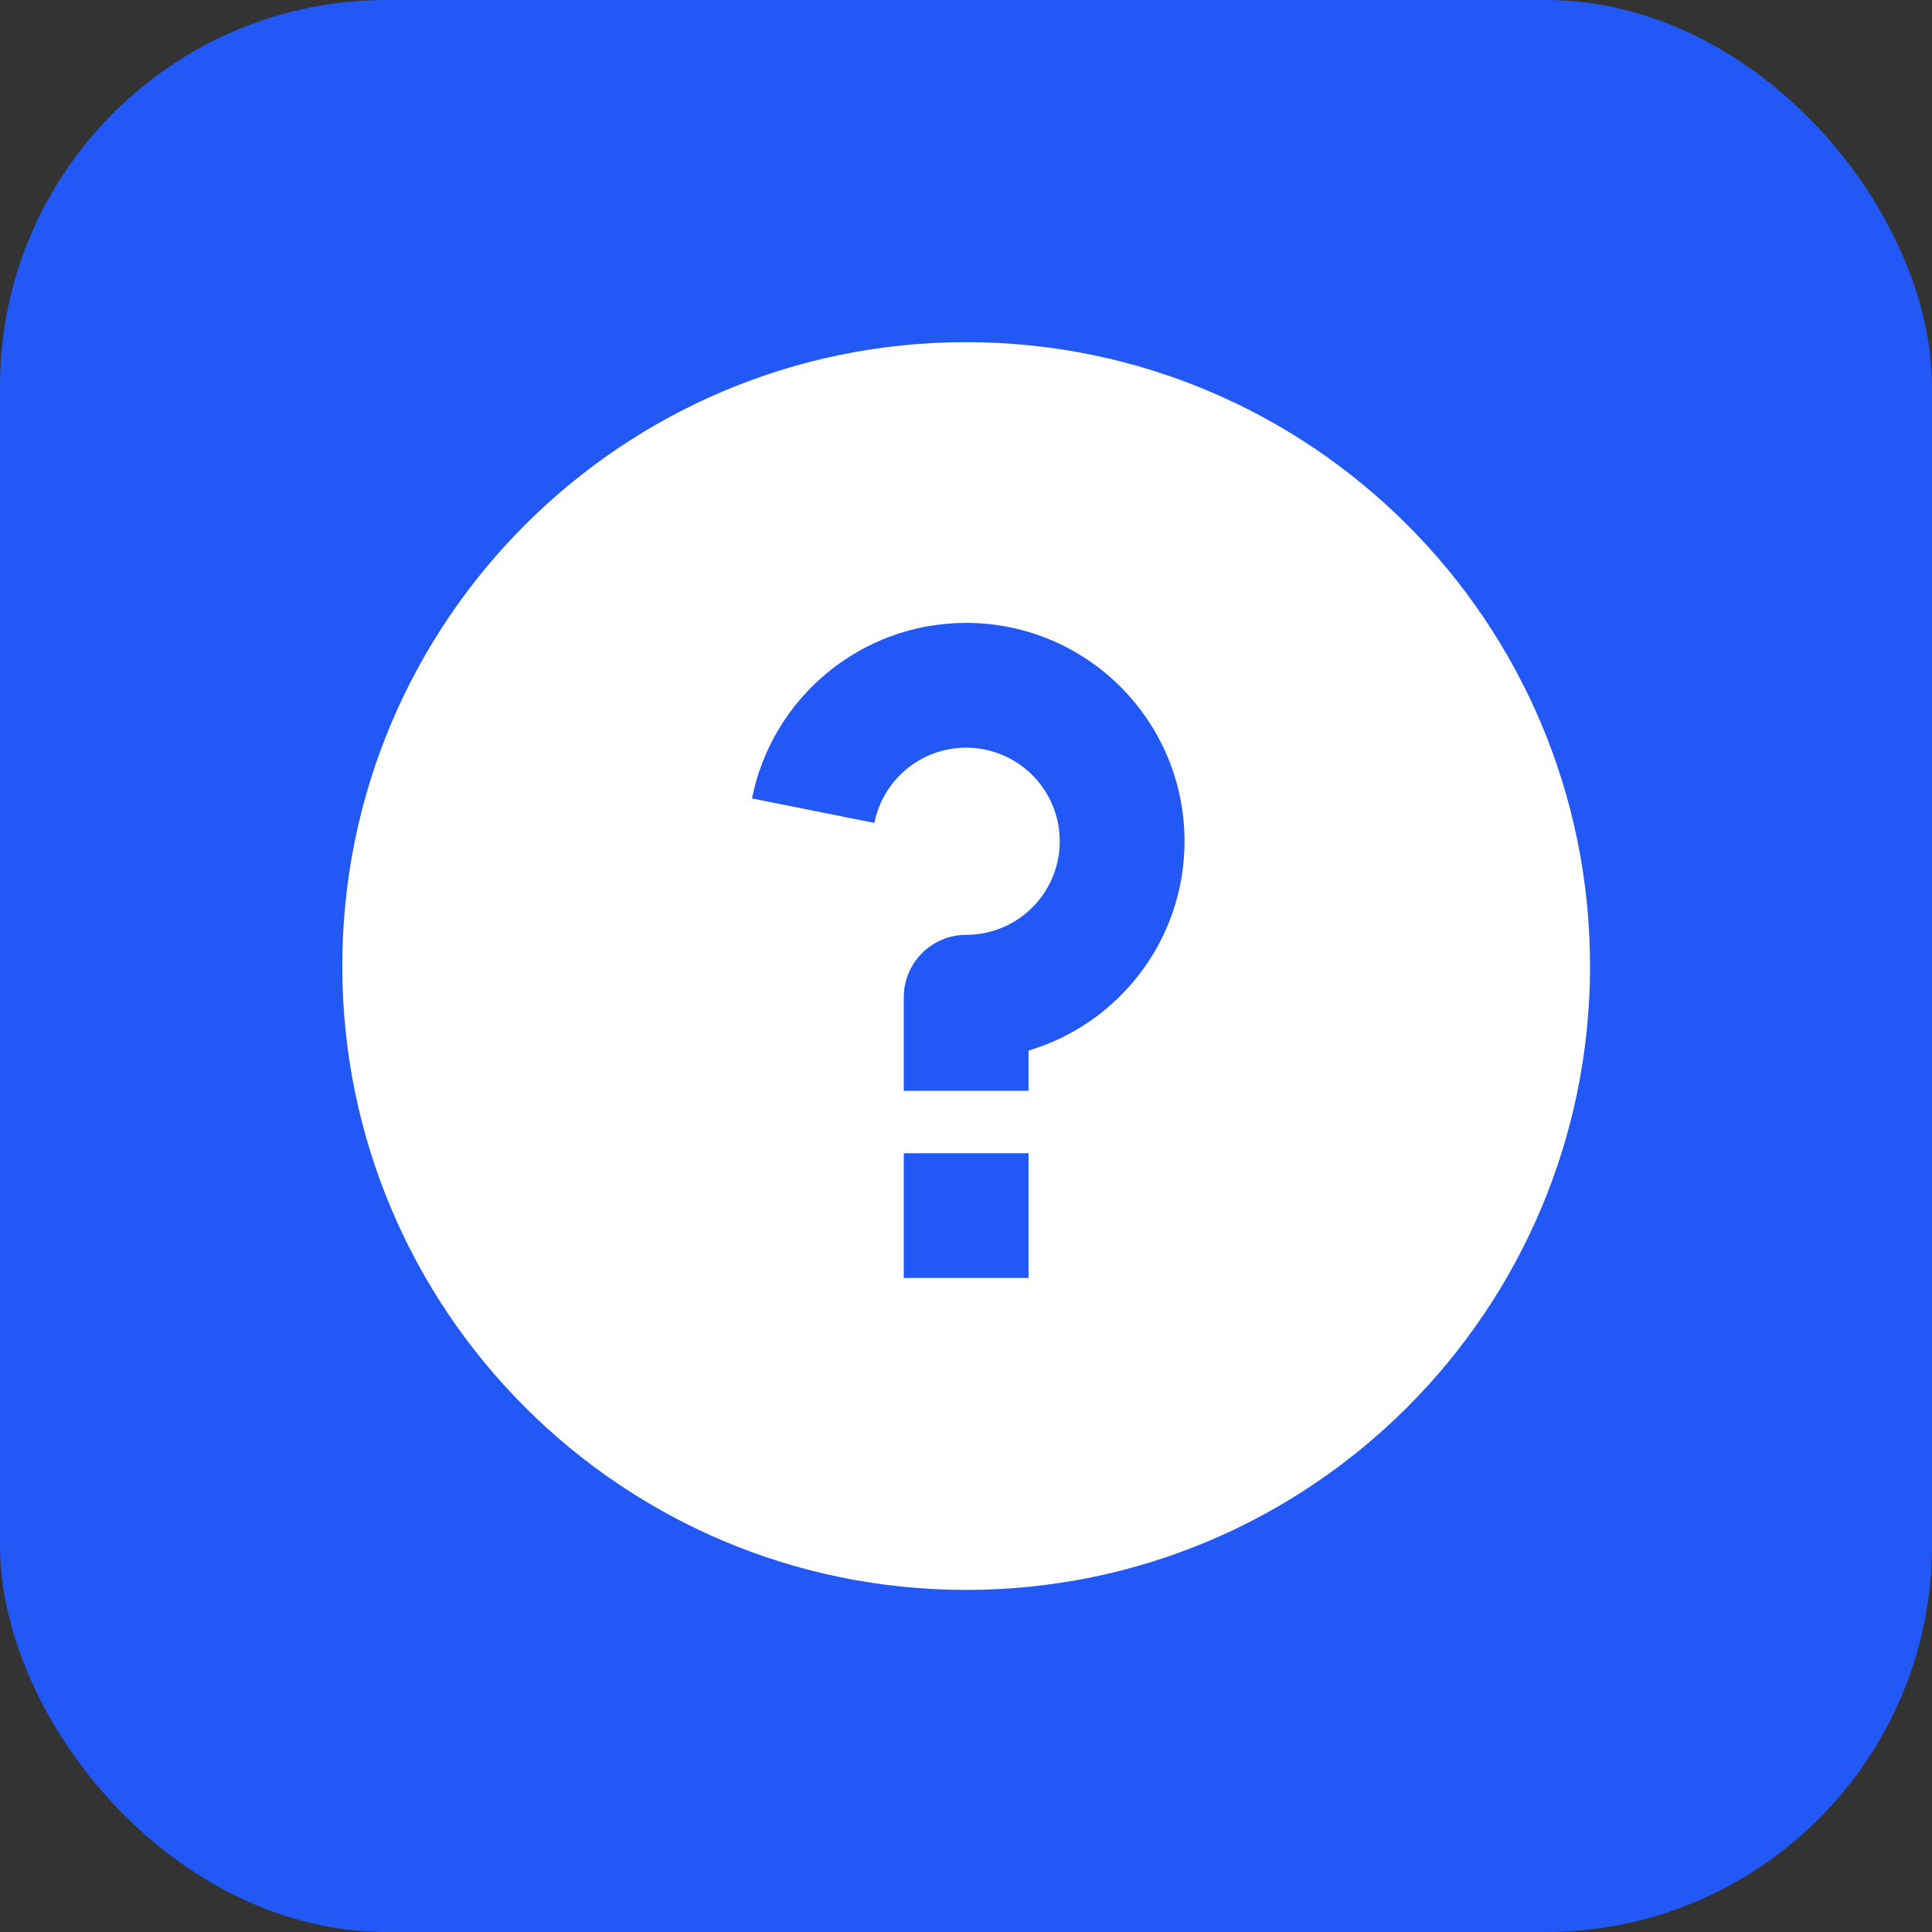 <svg xmlns="http://www.w3.org/2000/svg" xmlns:xlink="http://www.w3.org/1999/xlink" fill="none" version="1.1" width="48" height="48" viewBox="0 0 48 48"><rect x="0" y="0" width="48" height="48" fill="#333333" stroke="none"/><g><rect x="0" y="0" width="48" height="48" rx="9.6" fill="#2258F6" fill-opacity="1"/><g><path d="M24.004,39.501C15.443,39.501,8.504,32.561,8.504,24.001C8.504,15.441,15.443,8.501,24.004,8.501C32.564,8.501,39.504,15.441,39.504,24.001C39.504,32.561,32.564,39.501,24.004,39.501ZM22.454,28.651L22.454,31.751L25.554,31.751L25.554,28.651L22.454,28.651ZM25.554,26.101C27.795,25.434,29.429,23.358,29.429,20.901C29.429,17.905,27,15.476,24.004,15.476C21.372,15.476,19.178,17.35,18.683,19.837L21.724,20.445C21.936,19.379,22.876,18.576,24.004,18.576C25.288,18.576,26.329,19.617,26.329,20.901C26.329,22.185,25.288,23.226,24.004,23.226C23.148,23.226,22.454,23.92,22.454,24.776L22.454,27.101L25.554,27.101L25.554,26.101Z" fill="#FFFFFF" fill-opacity="1" style="mix-blend-mode:passthrough"/></g></g></svg>